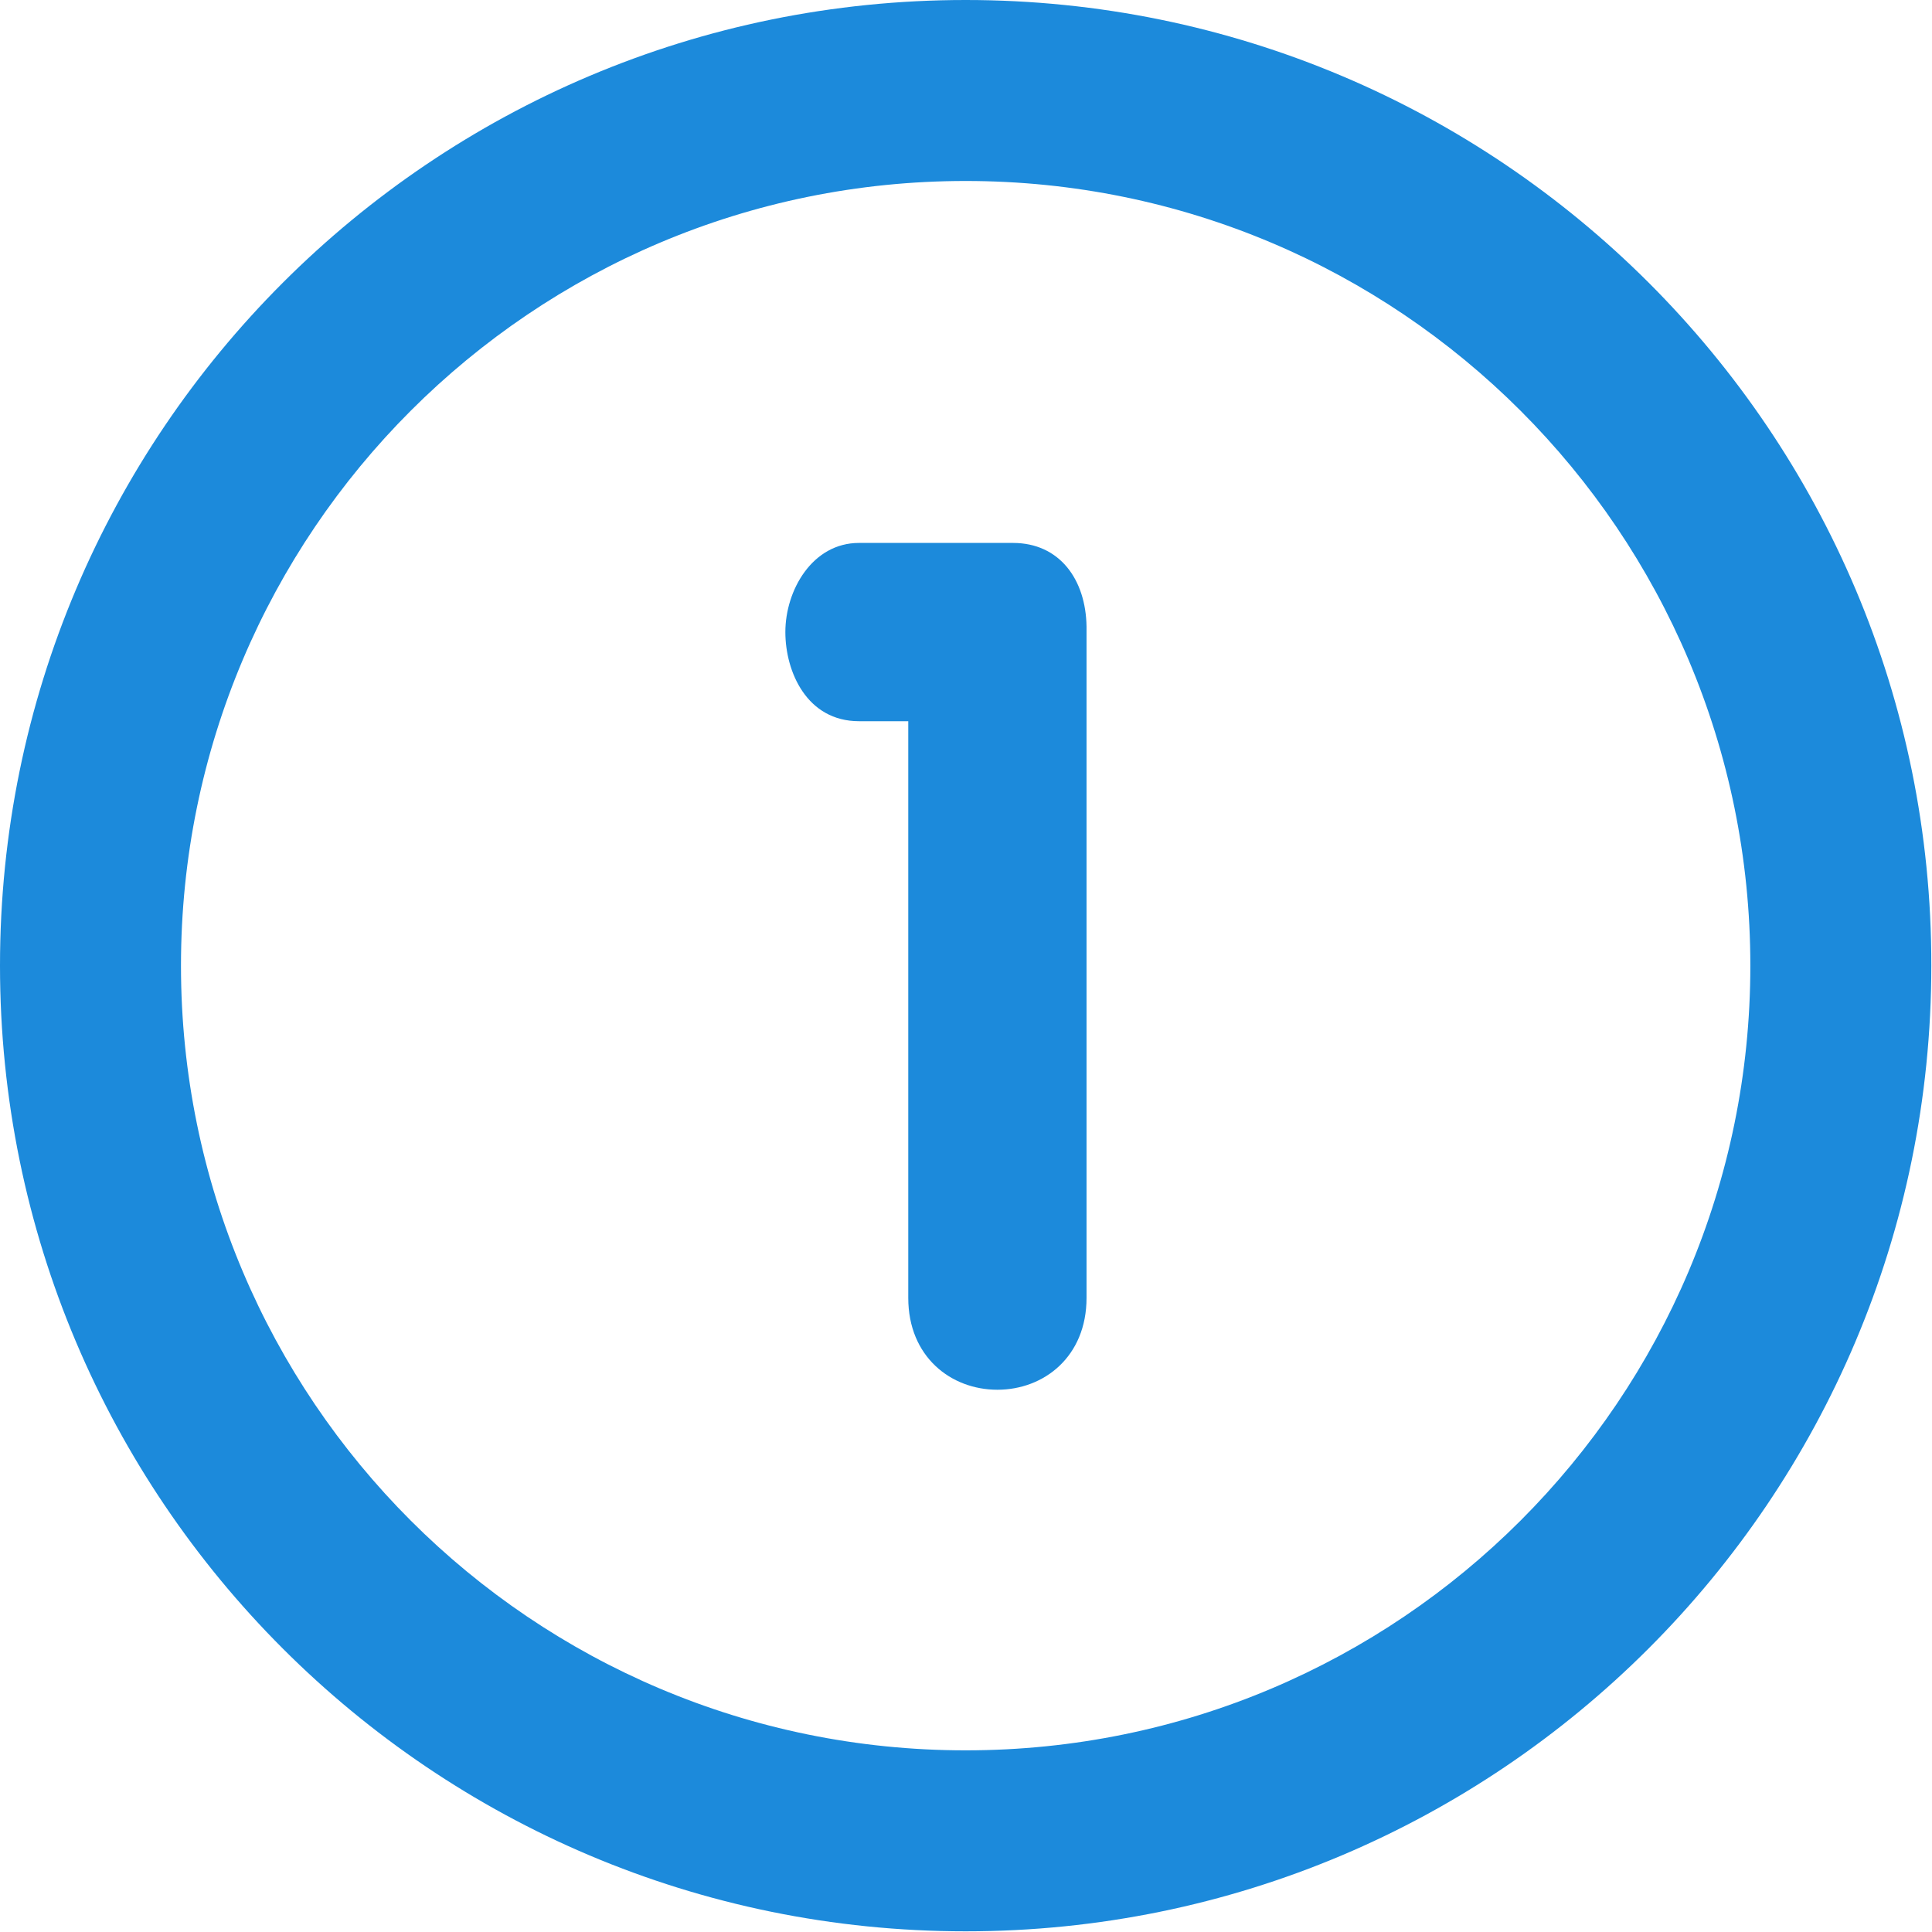 <?xml version="1.0" encoding="utf-8"?>
<!-- Generator: Adobe Illustrator 25.2.2, SVG Export Plug-In . SVG Version: 6.00 Build 0)  -->
<svg version="1.1" id="Layer_1" xmlns="http://www.w3.org/2000/svg" xmlns:xlink="http://www.w3.org/1999/xlink" x="0px" y="0px"
	 viewBox="0 0 286.1 286.1" style="enable-background:new 0 0 286.1 286.1;" xml:space="preserve">
<style type="text/css">
	.st0{fill:#1C8ADB;}
</style>
<g>
	<path class="st0" d="M143,0C64,0,0,64,0,143c0,79,64,143,143,143s143-64,143-143C286.1,64,222,0,143,0z M143,259.2
		c-64.2,0-116.2-52-116.2-116.2S78.8,26.8,143,26.8s116.2,52,116.2,116.2S207.2,259.2,143,259.2z"/>
	<path class="st0" d="M150,80.4h-22.8c-6.9,0-10.9,7-10.9,13.2c0,5.9,3.2,13.2,10.9,13.2h7.3v85.4c0,8.7,6.3,13.6,13.2,13.6
		s13.2-4.9,13.2-13.6V92.8C160.8,85.8,156.9,80.4,150,80.4z"/>
</g>
</svg>
